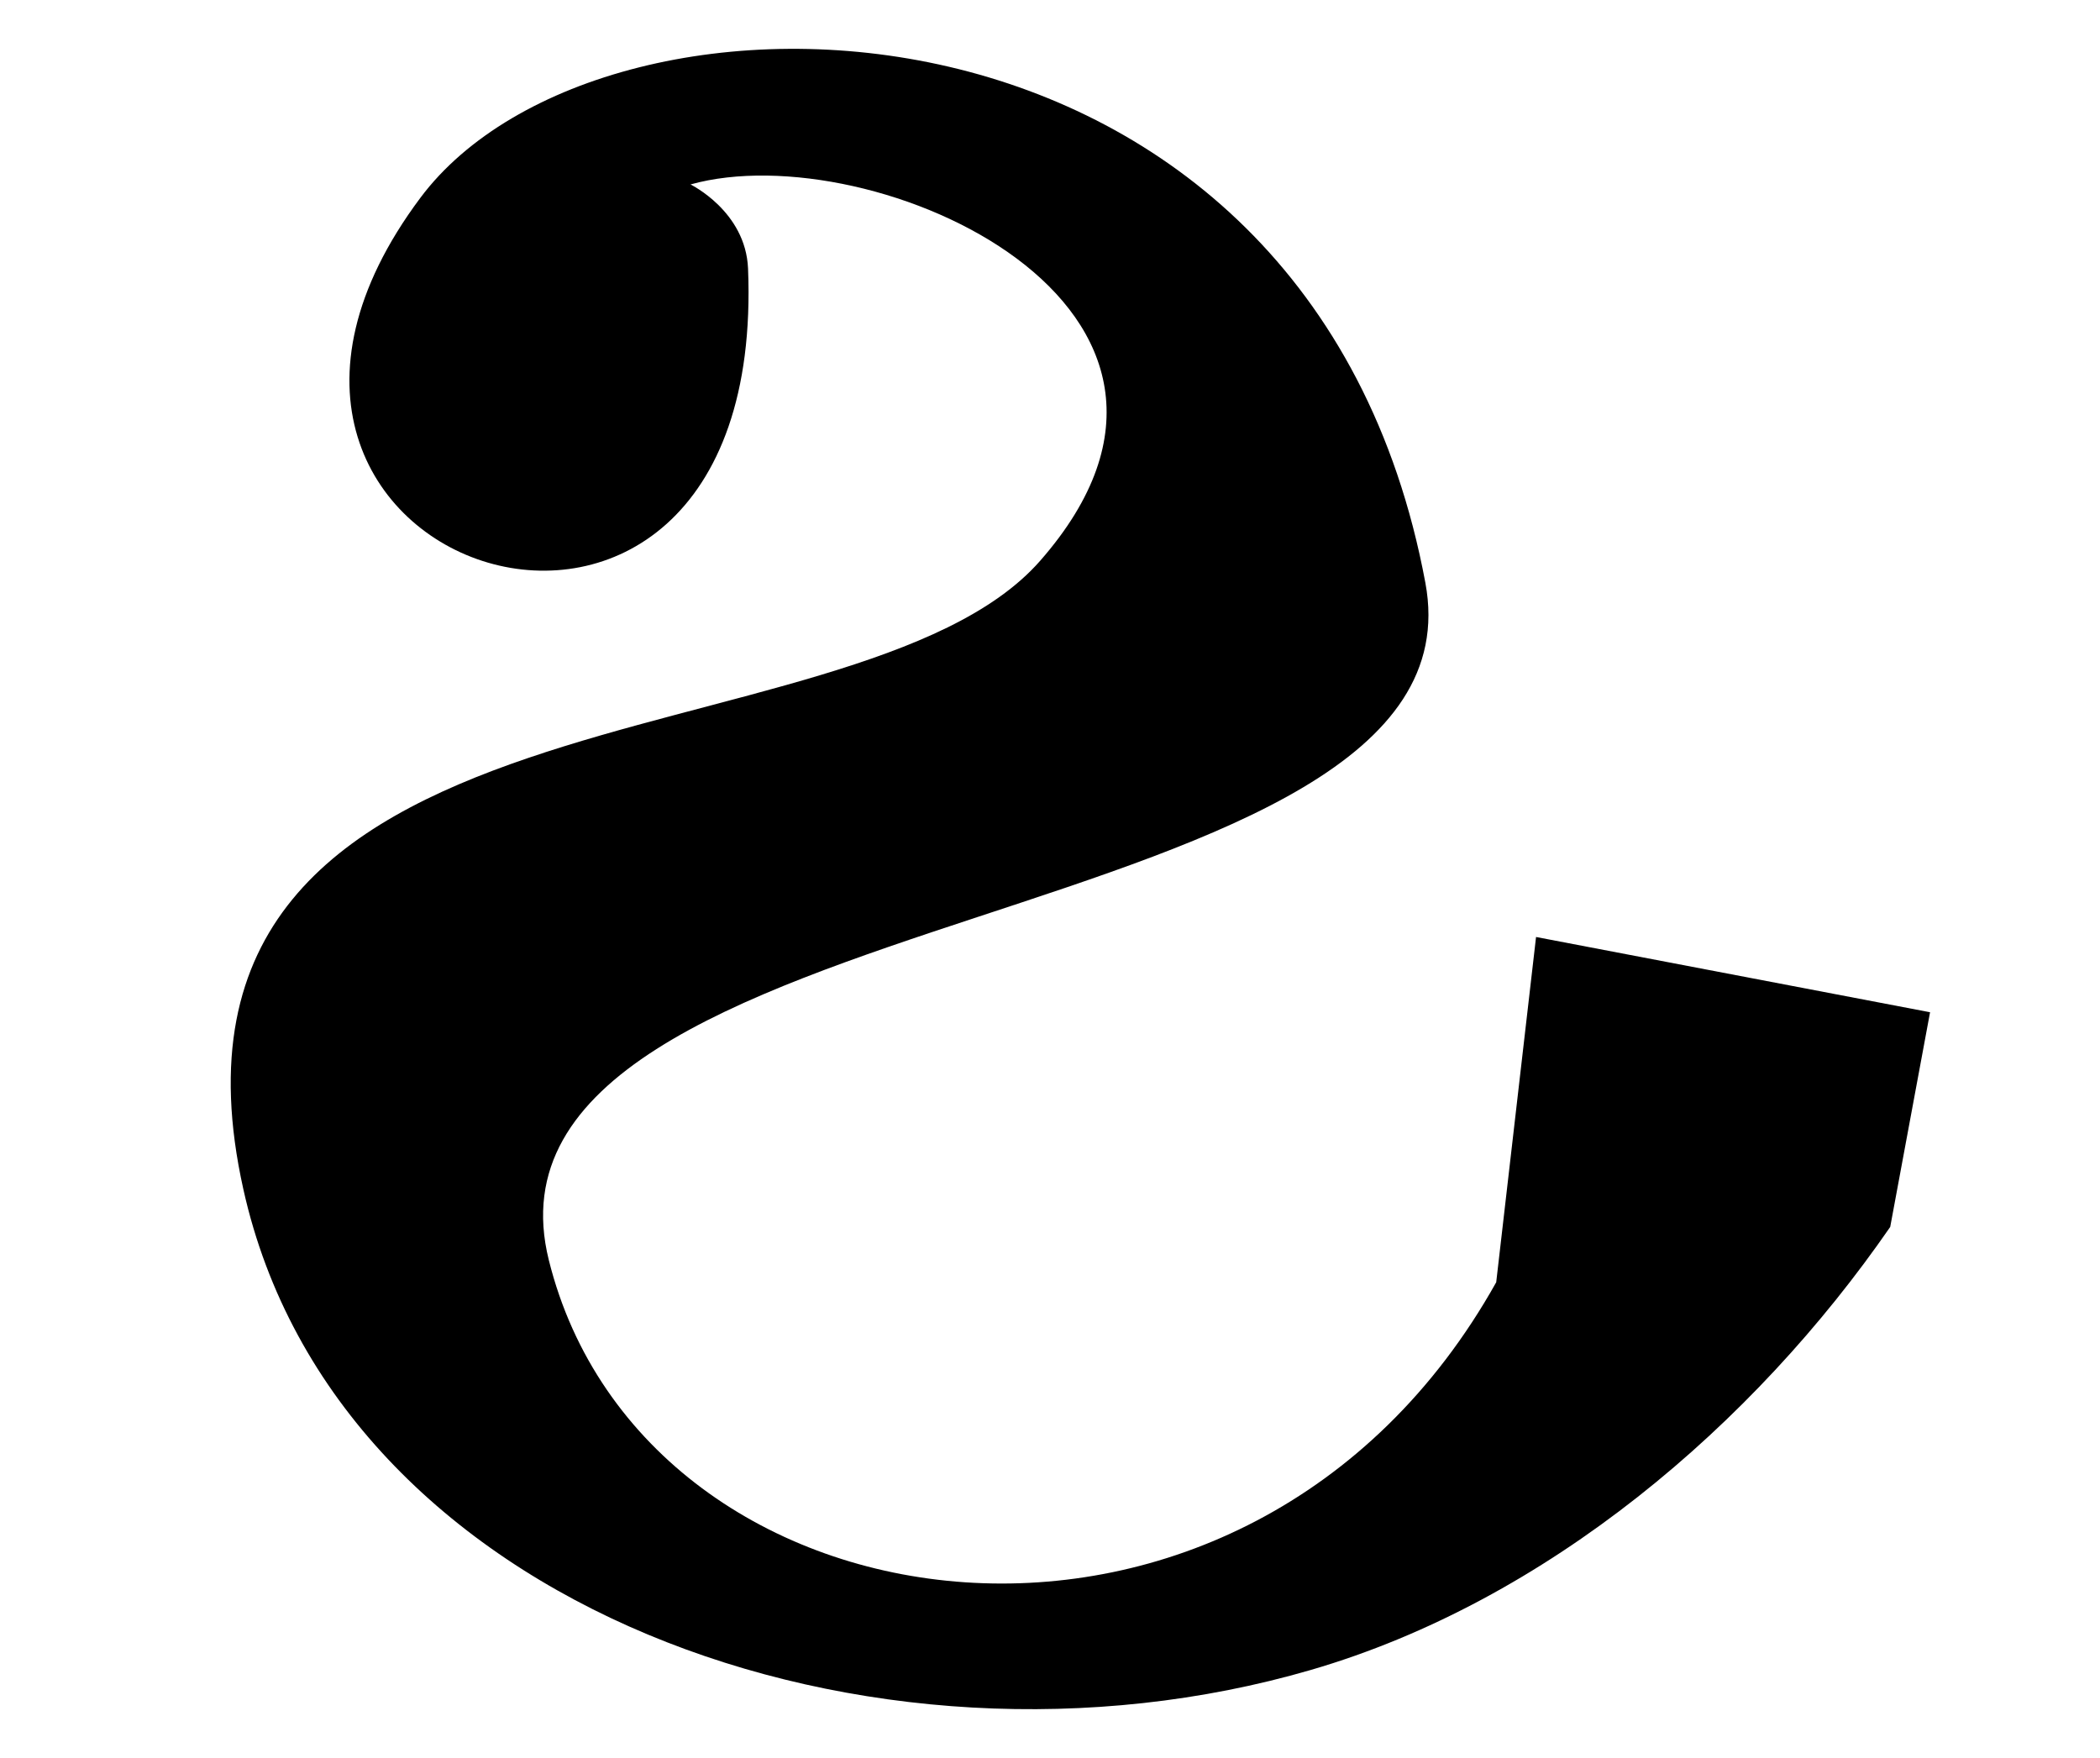 <?xml version="1.0" encoding="UTF-8" standalone="no"?>
<!-- Created with Inkscape (http://www.inkscape.org/) -->
<svg
   xmlns:svg="http://www.w3.org/2000/svg"
   xmlns="http://www.w3.org/2000/svg"
   version="1.0"
   width="43"
   height="36"
   viewBox="0 0 380 315"
   id="svg2">
  <defs
     id="defs4" />
  <path
     d="M 135.36,47.029 C 139.098,138.947 25.904,101.311 76.08,34.212 C 109.357,-10.288 237.127,-7.741 257.926,103.906 C 269.932,168.351 82.737,159.848 99.312,226.471 C 116.615,296.023 225.69,311.048 270.743,230.477 L 277.953,167.992 L 349.249,181.611 L 342.039,220.463 C 317.317,256.275 279.89,288.203 237.196,300.633 C 157.931,323.709 60.904,289.445 44.037,213.654 C 22.886,118.611 154.401,138.513 188.232,99.9 C 228.325,54.14 157.94,22.575 124.946,31.809 C 124.946,31.809 134.938,36.654 135.36,47.029 z "
     style="fill:#000000;fill-opacity:1;fill-rule:evenodd;stroke:none;stroke-width:1px;stroke-linecap:butt;stroke-linejoin:miter;stroke-opacity:1"
     id="path4851" />
</svg>
